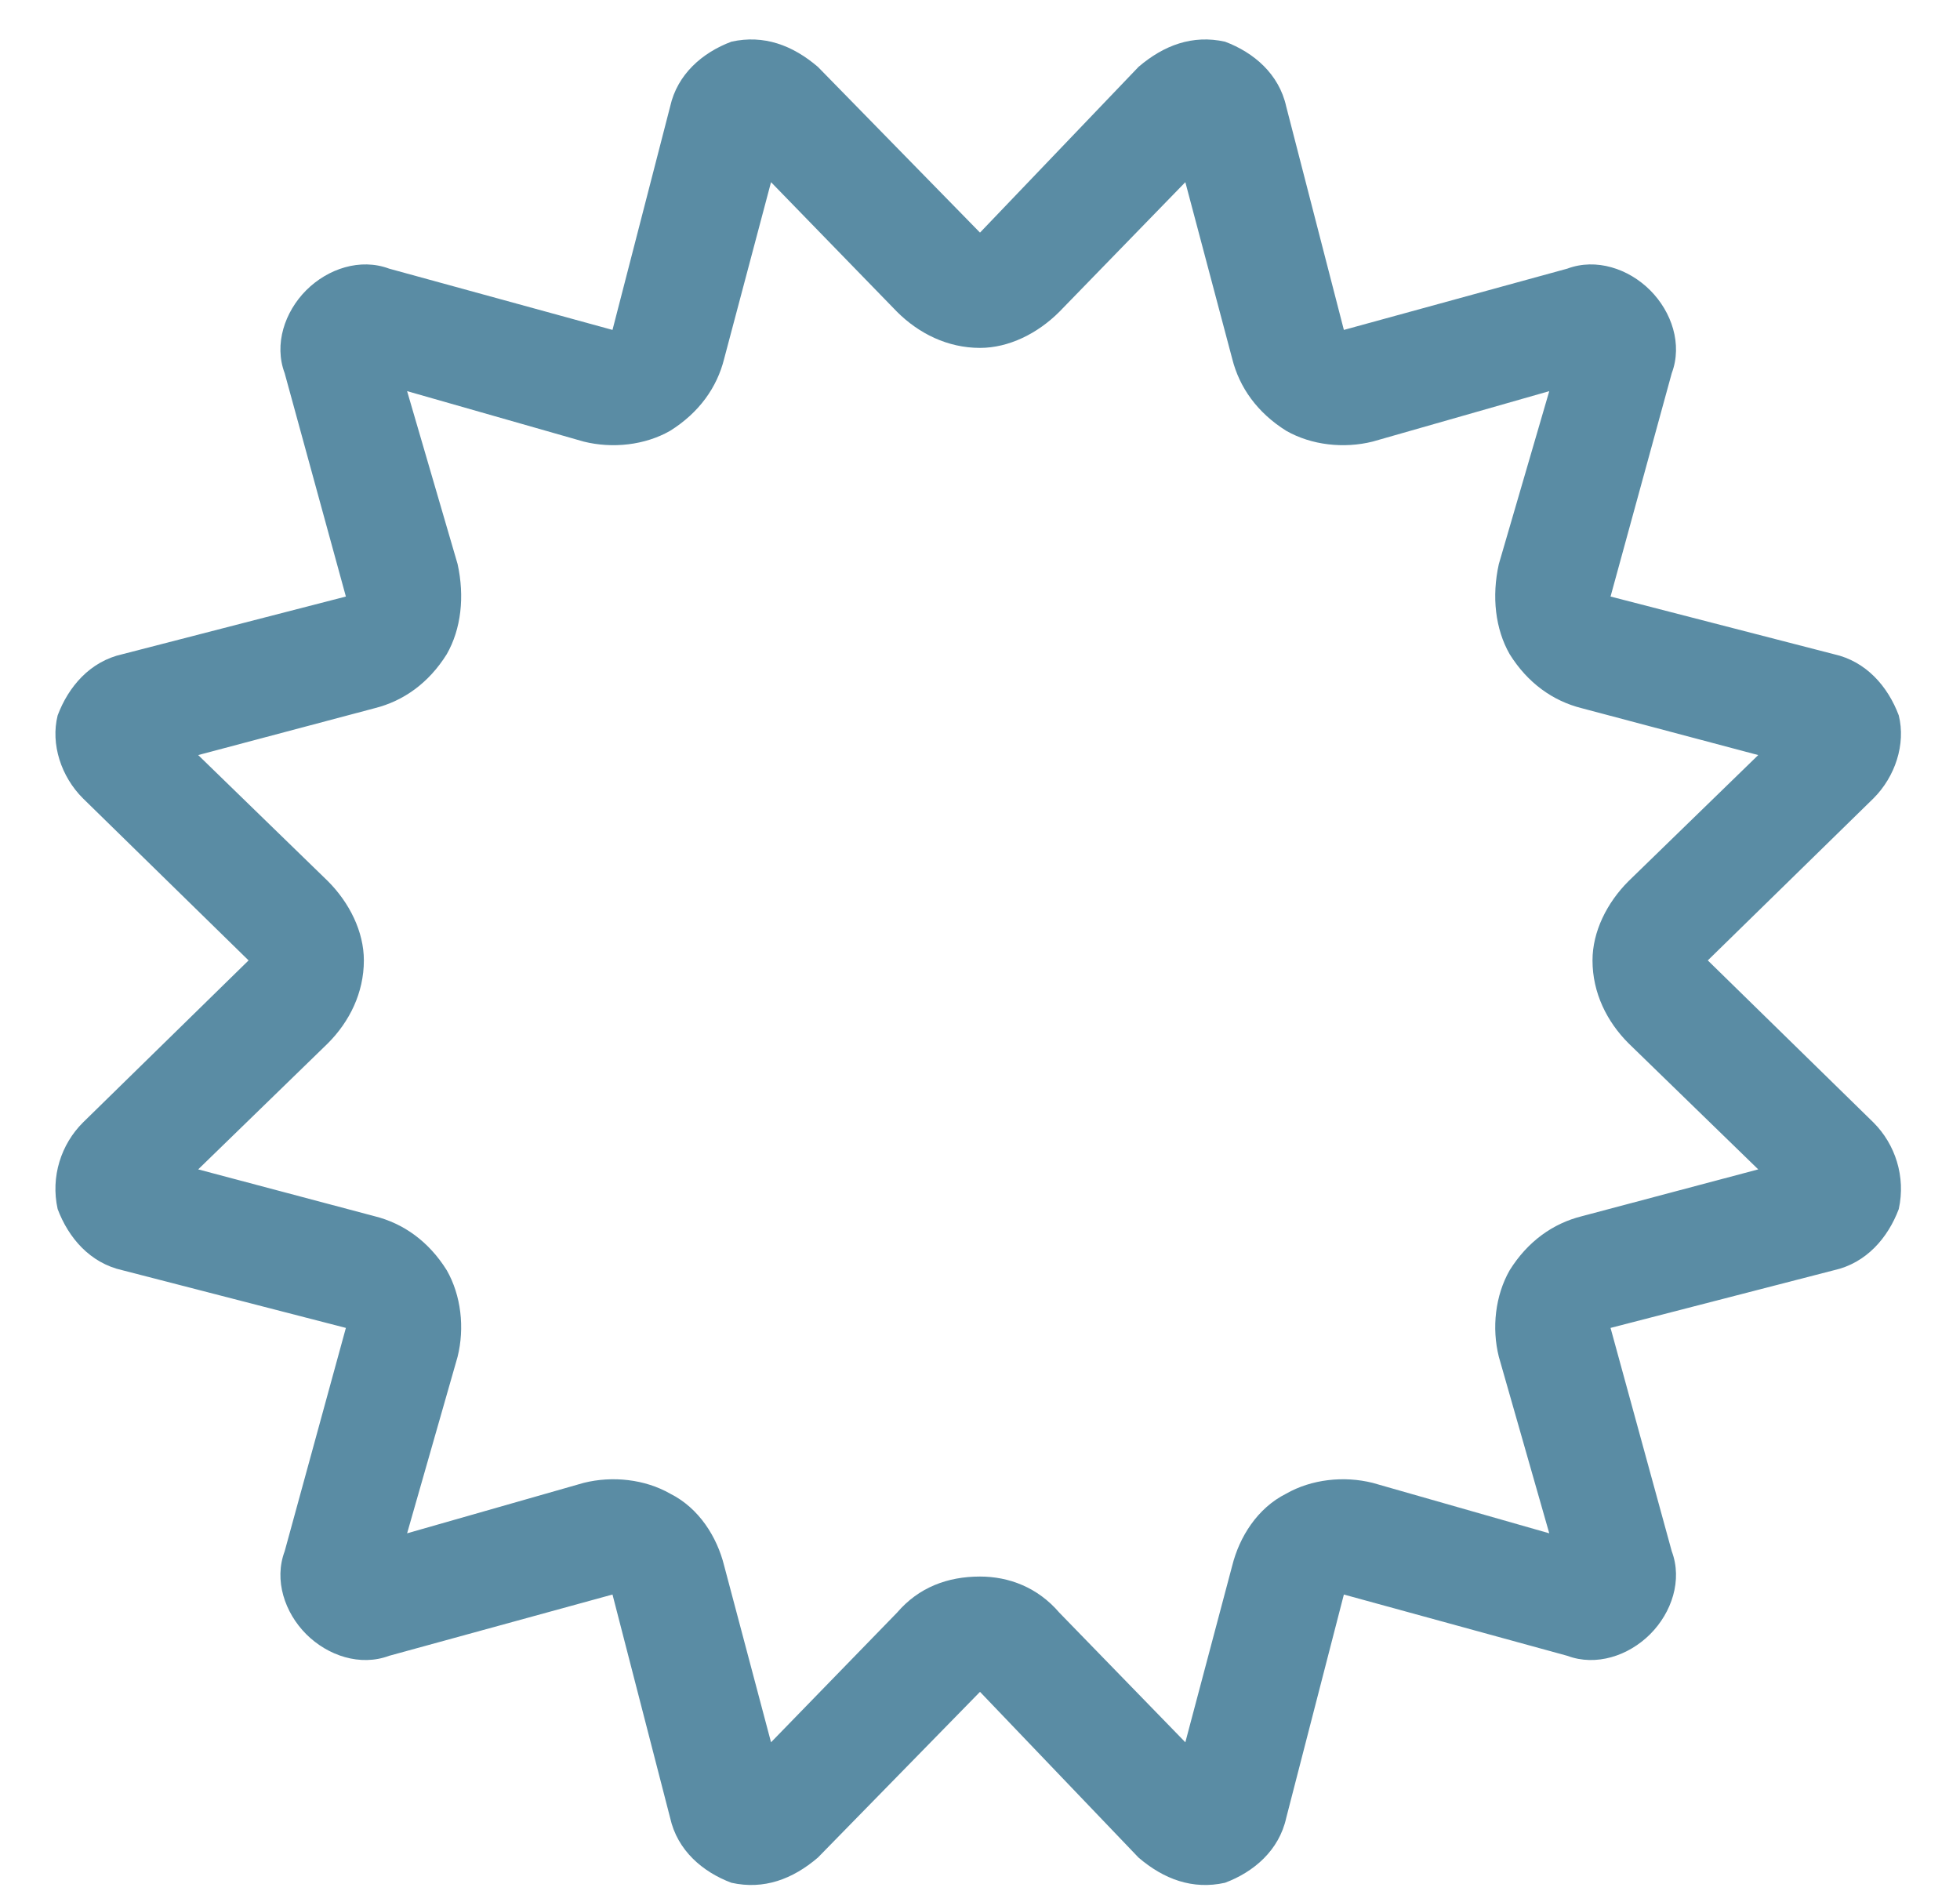 <svg width="34" height="33" viewBox="0 0 34 33" fill="none" xmlns="http://www.w3.org/2000/svg">
<path d="M6 10.348L4.938 6.473C4.75 5.973 4.938 5.41 5.312 5.035C5.688 4.66 6.25 4.473 6.75 4.66L10.625 5.723L11.625 1.848C11.75 1.285 12.188 0.91 12.688 0.723C13.25 0.598 13.75 0.785 14.188 1.16L17 4.035L19.75 1.16C20.188 0.785 20.688 0.598 21.25 0.723C21.75 0.91 22.188 1.285 22.312 1.848L23.312 5.723L27.188 4.66C27.688 4.473 28.25 4.66 28.625 5.035C29 5.41 29.188 5.973 29 6.473L27.938 10.348L31.812 11.348C32.375 11.473 32.75 11.91 32.938 12.41C33.062 12.91 32.875 13.473 32.5 13.848L29.625 16.66L32.5 19.473C32.875 19.848 33.062 20.41 32.938 20.973C32.75 21.473 32.375 21.91 31.812 22.035L27.938 23.035L29 26.91C29.188 27.41 29 27.973 28.625 28.348C28.25 28.723 27.688 28.91 27.188 28.723L23.312 27.66L22.312 31.535C22.188 32.098 21.75 32.473 21.25 32.66C20.688 32.785 20.188 32.598 19.75 32.223L17 29.348L14.188 32.223C13.75 32.598 13.25 32.785 12.688 32.66C12.188 32.473 11.75 32.098 11.625 31.535L10.625 27.66L6.75 28.723C6.25 28.91 5.688 28.723 5.312 28.348C4.938 27.973 4.75 27.41 4.938 26.91L6 23.035L2.125 22.035C1.562 21.91 1.188 21.473 1 20.973C0.875 20.41 1.062 19.848 1.438 19.473L4.312 16.66L1.438 13.848C1.062 13.473 0.875 12.91 1 12.41C1.188 11.91 1.562 11.473 2.125 11.348L6 10.348ZM11.625 7.473C11.188 7.723 10.625 7.785 10.125 7.66L7.062 6.785L7.938 9.785C8.062 10.348 8 10.91 7.75 11.348C7.438 11.848 7 12.16 6.5 12.285L3.438 13.098L5.688 15.285C6.062 15.66 6.312 16.16 6.312 16.66C6.312 17.223 6.062 17.723 5.688 18.098L3.438 20.285L6.5 21.098C7 21.223 7.438 21.535 7.75 22.035C8 22.473 8.062 23.035 7.938 23.535L7.062 26.598L10.125 25.723C10.625 25.598 11.188 25.66 11.625 25.91C12.125 26.16 12.438 26.66 12.562 27.16L13.375 30.223L15.562 27.973C15.938 27.535 16.438 27.348 17 27.348C17.5 27.348 18 27.535 18.375 27.973L20.562 30.223L21.375 27.16C21.5 26.66 21.812 26.16 22.312 25.91C22.75 25.66 23.312 25.598 23.812 25.723L26.875 26.598L26 23.535C25.875 23.035 25.938 22.473 26.188 22.035C26.5 21.535 26.938 21.223 27.438 21.098L30.5 20.285L28.25 18.098C27.875 17.723 27.625 17.223 27.625 16.66C27.625 16.16 27.875 15.66 28.25 15.285L30.5 13.098L27.438 12.285C26.938 12.16 26.5 11.848 26.188 11.348C25.938 10.91 25.875 10.348 26 9.785L26.875 6.785L23.812 7.66C23.312 7.785 22.75 7.723 22.312 7.473C21.812 7.16 21.5 6.723 21.375 6.223L20.562 3.16L18.375 5.41C18 5.785 17.5 6.035 17 6.035C16.438 6.035 15.938 5.785 15.562 5.41L13.375 3.16L12.562 6.223C12.438 6.723 12.125 7.16 11.625 7.473Z" fill="#5A8CA4"/>
</svg>
